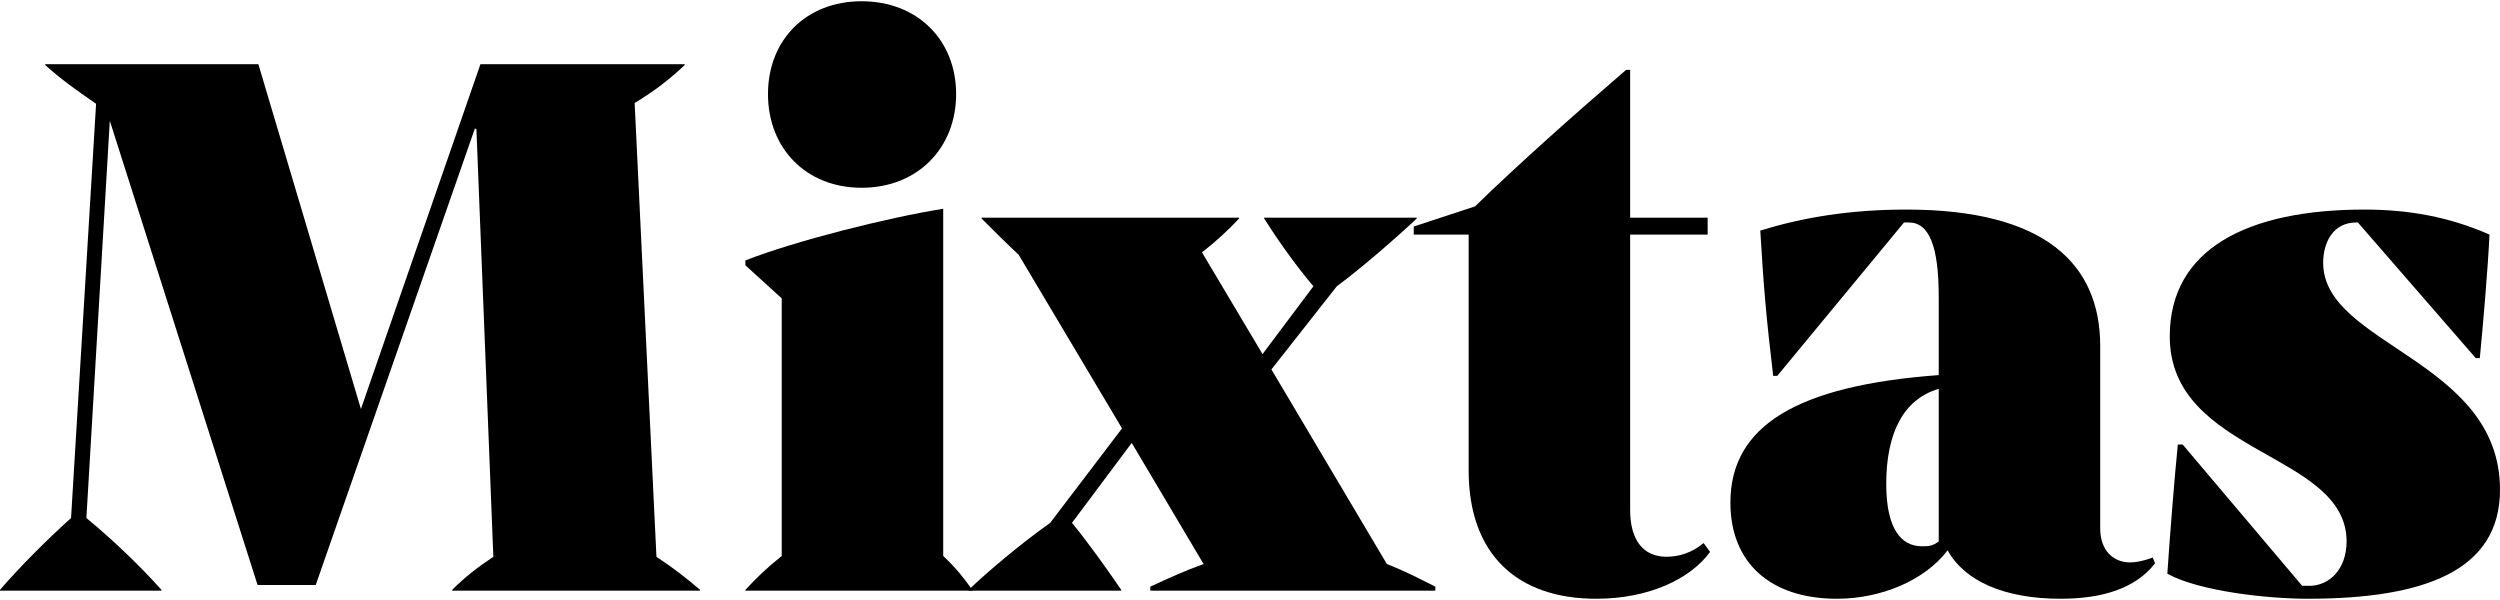 <svg xmlns="http://www.w3.org/2000/svg" width="400" height="96" viewBox="0 0 400 96" fill="none"><path d="M369.253 95.8C362.923 95.8 351.942 94.637 346.774 91.795C347.161 85.982 347.937 76.163 348.453 71.125H349.229L368.349 93.733H369.511C372.612 93.733 375.454 91.149 375.454 86.628C375.454 72.288 347.161 72.804 347.161 53.813C347.161 39.861 359.564 33.531 378.296 33.531C385.402 33.531 391.861 34.694 398.321 37.536C398.062 42.962 397.287 52.005 396.77 57.302H396.124L377.263 35.598H377.004C373.258 35.598 371.707 38.828 371.707 42.057C371.707 55.235 400 57.56 400 78.359C400 91.278 387.985 95.8 369.253 95.8Z" fill="black"></path><path d="M344.431 89.211L344.819 90.116C341.718 94.121 336.422 95.8 329.704 95.8C320.66 95.8 314.33 92.958 311.617 88.049C308 92.829 301.024 95.8 293.918 95.8C283.195 95.8 276.865 89.987 276.865 80.427C276.865 68.153 287.459 61.694 310.196 60.015V47.483C310.196 39.344 308.646 35.598 305.416 35.598H304.641L284.358 60.144H283.712C282.55 50.455 282.162 45.545 281.645 36.89C288.363 34.823 295.856 33.531 305.029 33.531C327.12 33.531 336.034 42.187 336.034 55.364V84.561C336.034 88.049 338.101 89.987 340.814 89.987C341.848 89.987 343.01 89.728 344.431 89.211ZM301.799 77.455C301.799 84.69 304.253 87.403 307.483 87.403C308.517 87.403 309.163 87.403 310.196 86.628V62.211C304.512 63.89 301.799 69.316 301.799 77.455Z" fill="black"></path><path d="M272.578 86.886L273.611 88.307C270.511 92.57 263.922 95.8 255.396 95.8C242.864 95.8 234.984 88.824 234.984 75.259V37.536H226.199V36.244L236.017 33.014C242.347 26.813 251.907 18.286 260.176 11.181H260.822V34.823H273.224V37.536H260.822V81.589C260.822 86.369 262.889 89.082 266.635 89.082C268.573 89.082 270.769 88.436 272.578 86.886Z" fill="black"></path><path d="M203.426 59.11L221.9 90.245C224.872 91.408 227.068 92.57 229.652 93.862V94.508H184.048V93.862C187.148 92.441 189.344 91.408 192.574 90.245L181.076 70.867L171.516 83.656C173.971 86.628 177.201 91.149 179.397 94.379V94.508H154.98V94.379C157.951 91.537 163.119 87.144 168.028 83.656L179.526 68.541L162.99 40.765C161.052 38.957 159.243 37.148 157.047 34.952V34.823H198.258V34.952C196.579 36.761 194.641 38.569 192.316 40.378L202.005 56.656L210.144 45.804C207.302 42.445 204.46 38.44 202.263 34.952V34.823H226.68V34.952C223.838 37.665 217.766 42.962 213.89 45.804L203.426 59.11Z" fill="black"></path><path d="M137.865 30.043C128.951 30.043 122.879 23.712 122.879 15.057C122.879 6.401 128.951 0.2 137.865 0.2C146.779 0.2 152.981 6.401 152.981 15.057C152.981 23.712 146.779 30.043 137.865 30.043ZM150.914 88.953C153.11 91.02 154.272 92.57 155.564 94.379V94.508H119.262V94.379C120.942 92.57 122.492 91.02 125.076 88.953V47.742L119.262 42.445V41.67C127.143 38.569 141.999 34.823 150.914 33.402V88.953Z" fill="black"></path><path d="M101.543 16.478L105.031 89.082C107.744 90.891 109.94 92.57 112.007 94.379V94.508H72.346V94.379C74.284 92.441 76.222 90.891 78.935 89.082L76.222 20.612H75.963L50.513 93.604H41.212L17.57 19.32L13.823 82.881C18.345 86.628 22.479 90.633 25.838 94.379V94.508H0V94.379C3.101 90.762 7.622 86.24 11.369 82.881L15.374 16.607C12.015 14.281 9.818 12.731 7.235 10.406V10.277H41.341L57.748 65.441L76.868 10.277H109.553V10.406C107.227 12.602 104.773 14.54 101.543 16.478Z" fill="black"></path></svg>